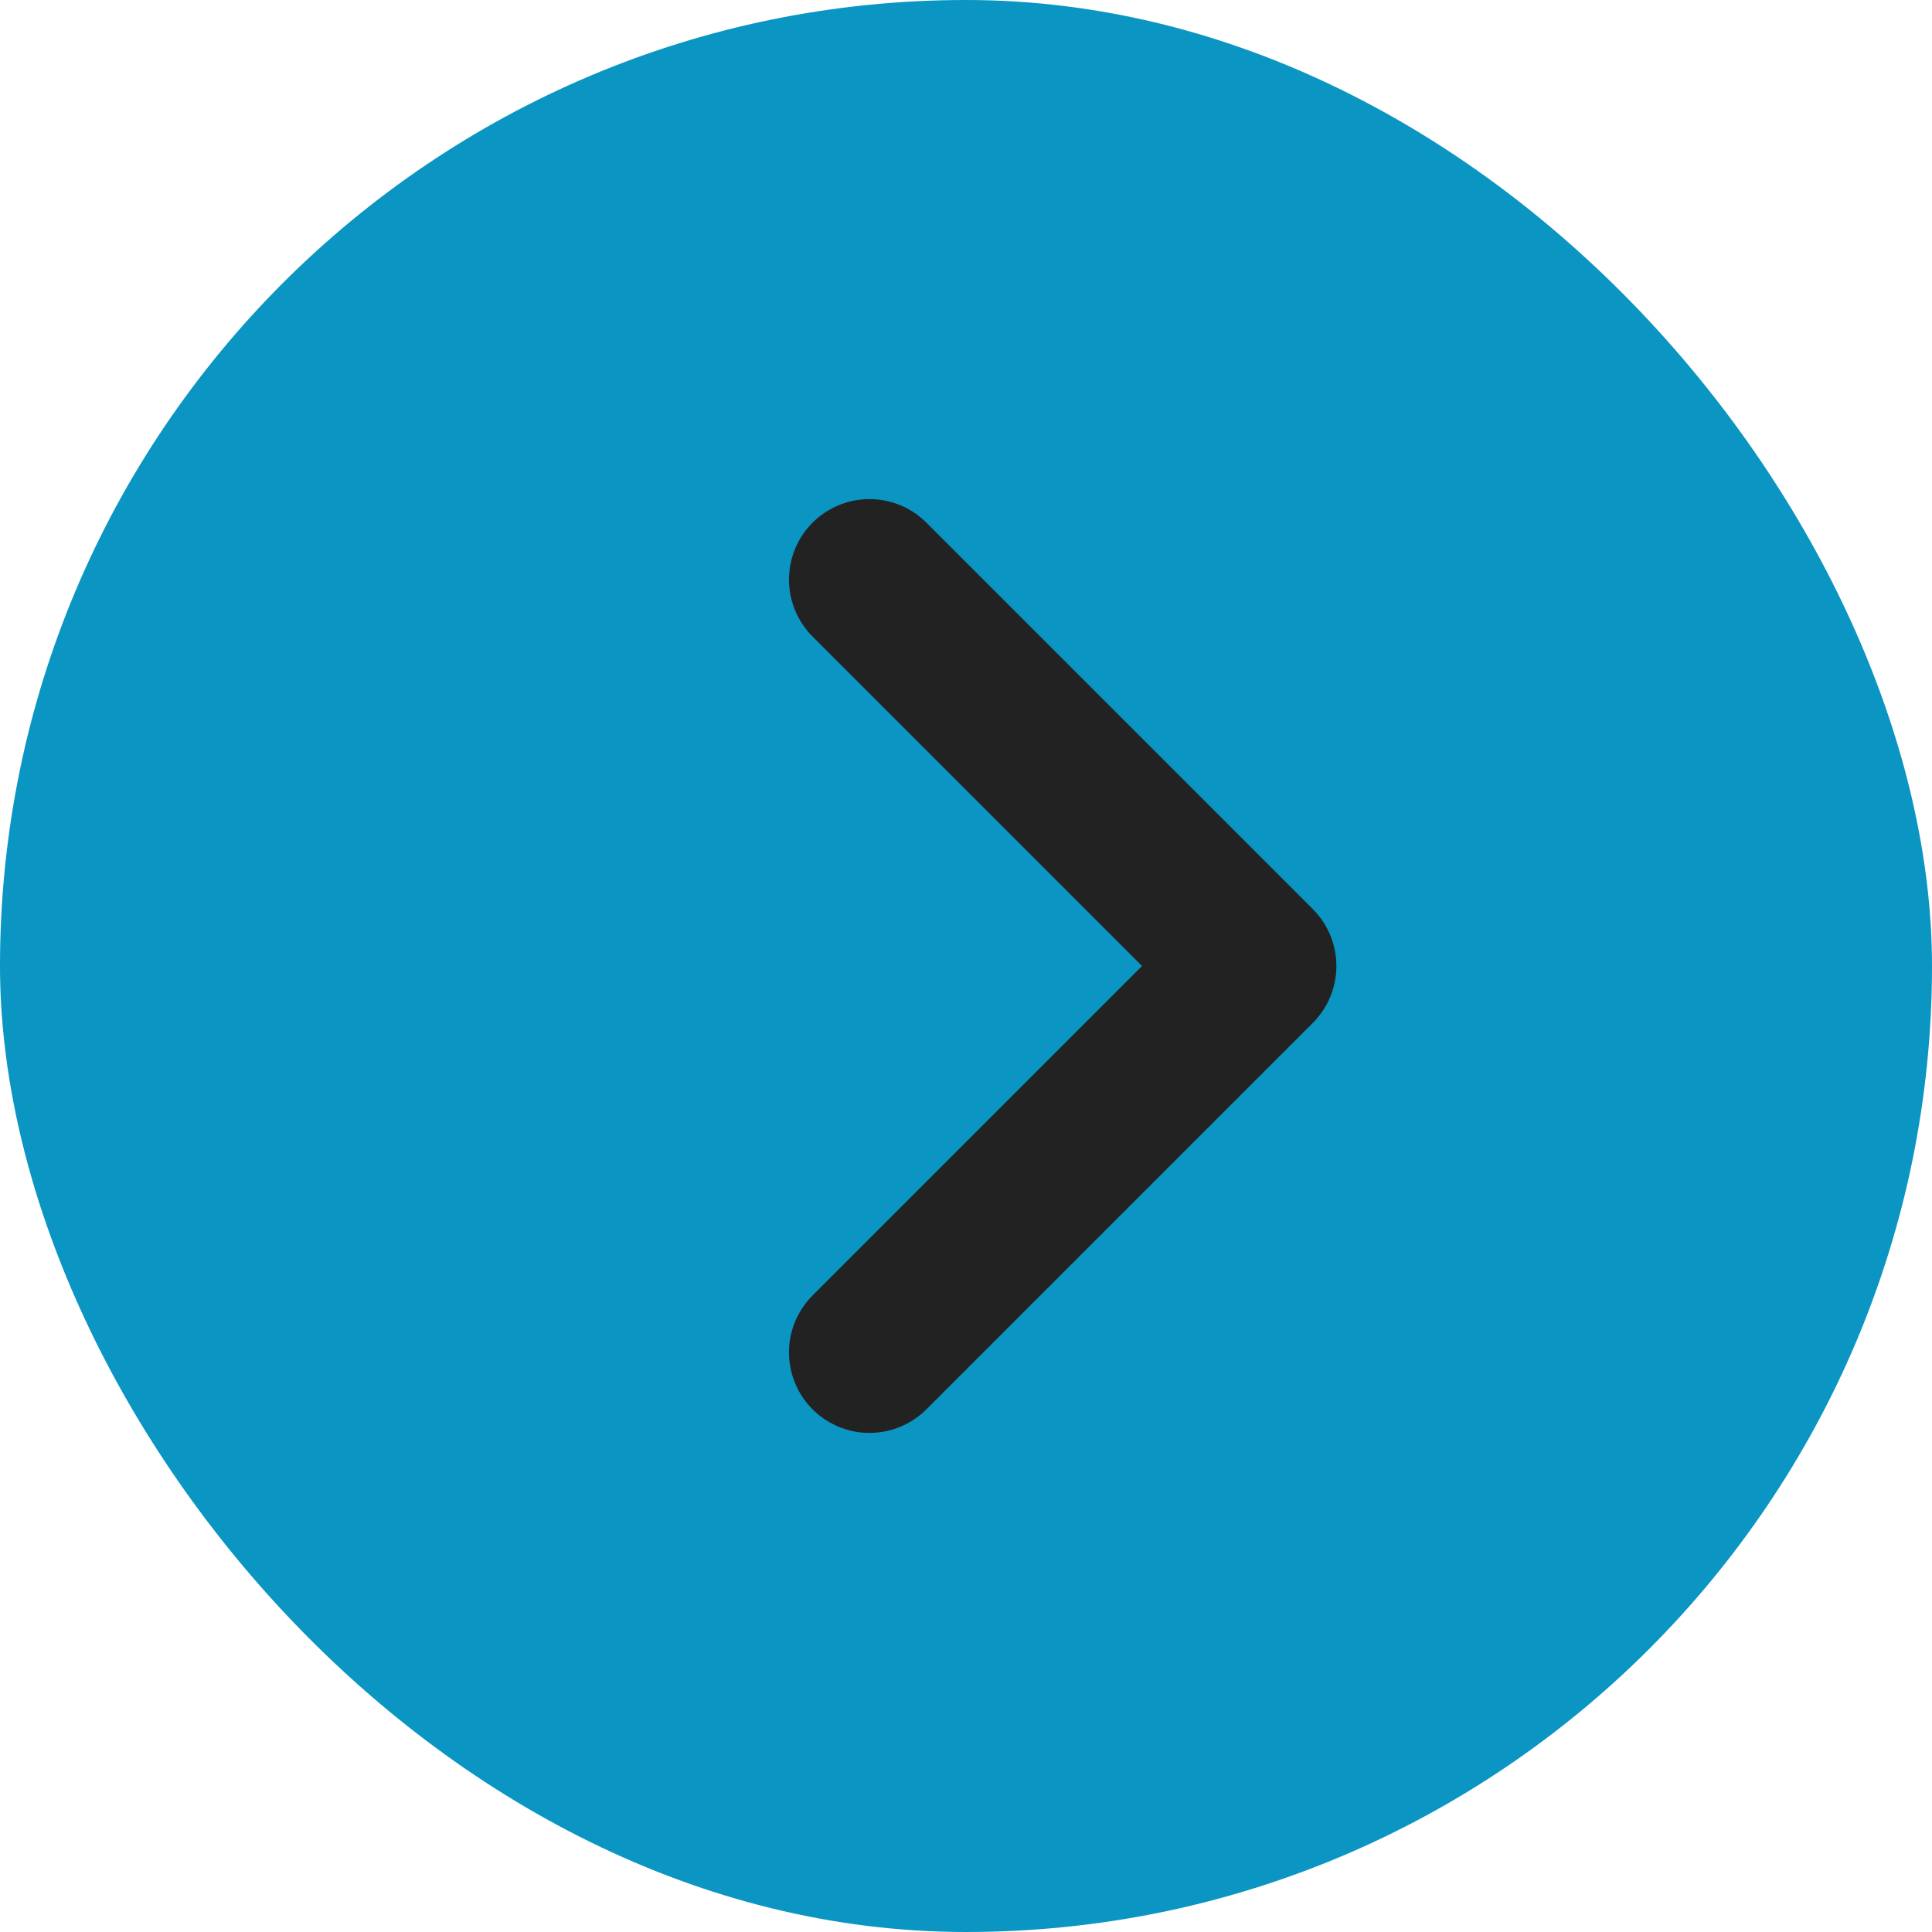<svg width="24" height="24" viewBox="0 0 24 24" fill="none" xmlns="http://www.w3.org/2000/svg">
<rect width="24" height="24" rx="12" fill="#0A95C2"/>
<path d="M10.801 7.2L15.601 12L10.801 16.8" stroke="#222222" stroke-width="2" stroke-linecap="round" stroke-linejoin="round"/>
</svg>
